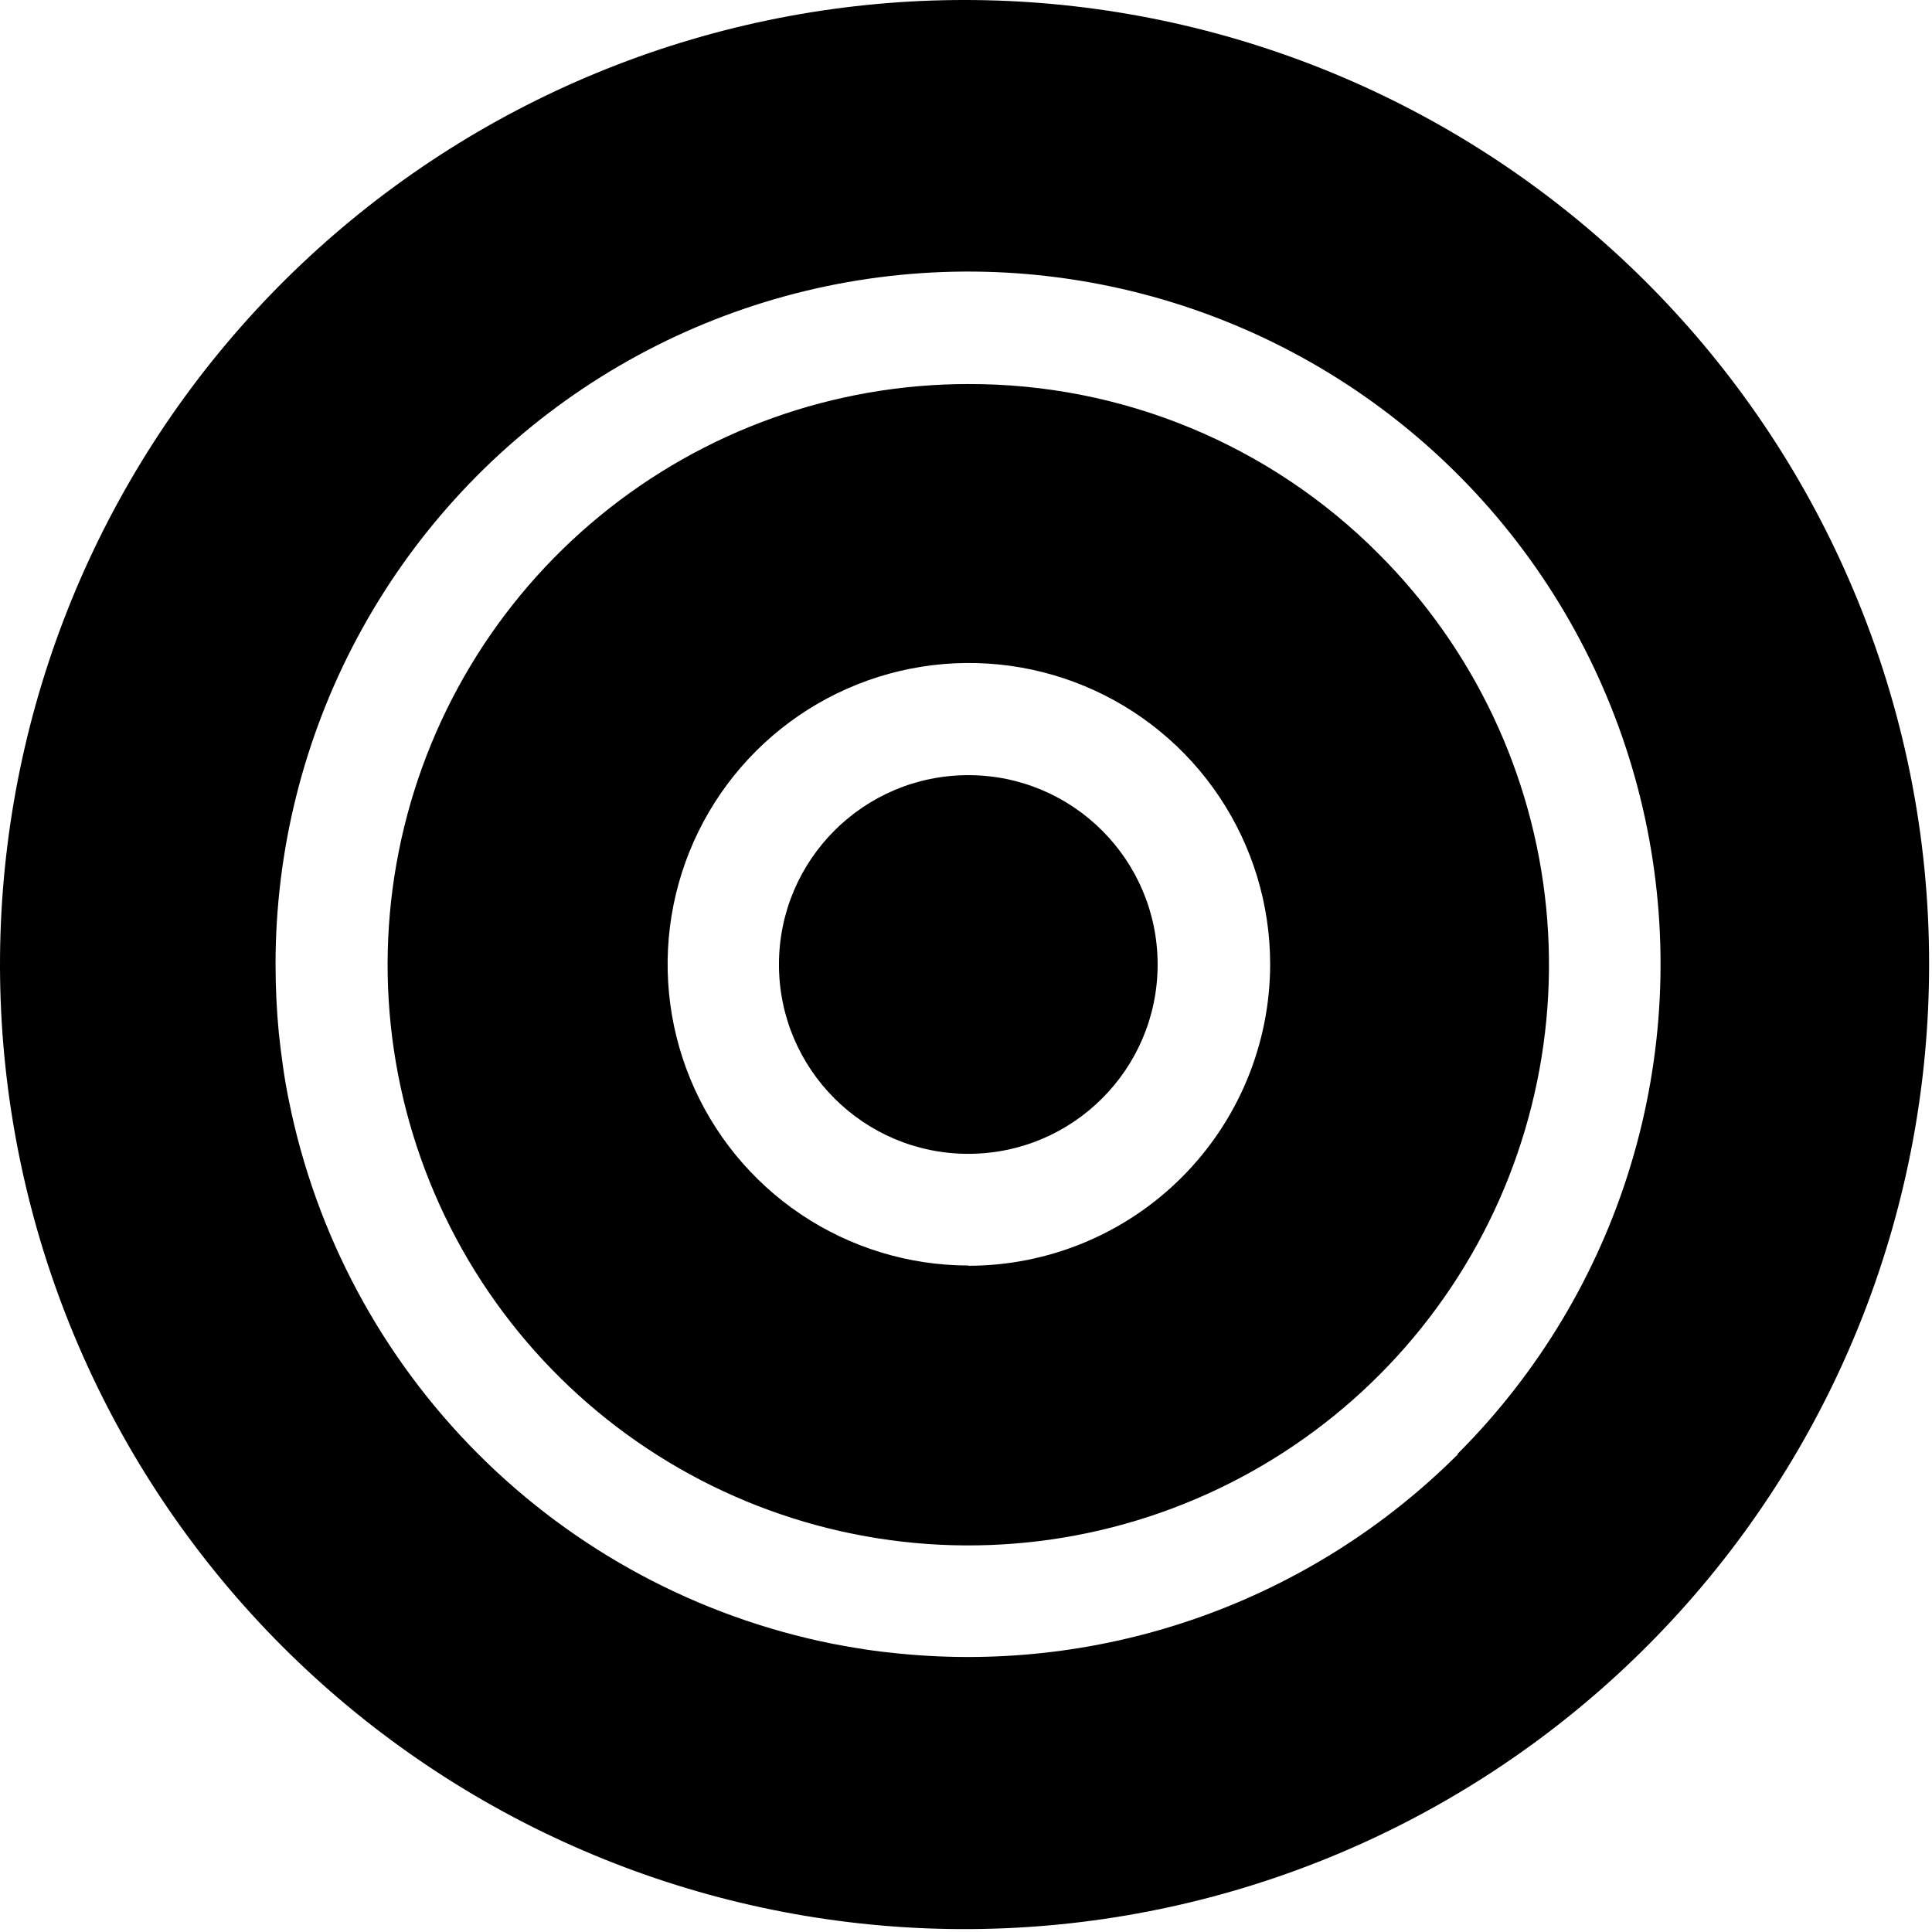 <svg width="64" height="64" viewBox="0 0 160 160" fill="none" xmlns="http://www.w3.org/2000/svg">
    <style>
        path {
            fill: black;
        }
        @media (prefers-color-scheme: dark) {
            path { fill: white; }
        }
    </style>
<path d="M153.51 48.905C145.829 30.645 131.636 15.891 113.688 7.507C95.739 -0.877 75.316 -2.293 56.383 3.534C37.449 9.362 21.356 22.016 11.229 39.041C1.101 56.067 -2.339 76.248 1.576 95.667C5.491 115.086 16.482 132.358 32.416 144.129C48.349 155.9 68.088 161.331 87.8 159.366C107.513 157.402 125.792 148.183 139.089 133.5C152.387 118.816 159.754 99.715 159.76 79.905C159.777 69.257 157.652 58.715 153.51 48.905ZM120.74 120.435C114.733 126.435 107.469 131.027 99.474 133.882C91.478 136.737 82.949 137.783 74.5 136.945C73.56 136.855 72.62 136.745 71.69 136.605C70.76 136.465 69.84 136.305 68.92 136.125C57.818 133.897 47.623 128.437 39.616 120.43C31.609 112.423 26.148 102.227 23.92 91.125C23.73 90.205 23.57 89.285 23.44 88.355C23.31 87.425 23.19 86.485 23.09 85.545C22.91 83.665 22.82 81.765 22.82 79.855C22.818 70.423 25.142 61.135 29.587 52.815C34.032 44.495 40.46 37.401 48.303 32.159C56.145 26.918 65.159 23.692 74.546 22.767C83.933 21.841 93.404 23.246 102.118 26.856C110.833 30.466 118.522 36.17 124.506 43.462C130.489 50.754 134.581 59.409 136.42 68.661C138.259 77.913 137.787 87.475 135.047 96.501C132.306 105.527 127.382 113.737 120.71 120.405L120.74 120.435Z"/>
<path d="M80.189 31.805C69.063 31.805 58.281 35.663 49.681 42.722C41.08 49.781 35.193 59.603 33.023 70.516C30.853 81.428 32.534 92.755 37.78 102.567C43.025 112.38 51.511 120.069 61.79 124.326C72.07 128.583 83.507 129.144 94.154 125.913C104.801 122.682 113.998 115.86 120.178 106.608C126.359 97.356 129.14 86.248 128.048 75.175C126.955 64.103 122.058 53.752 114.189 45.885C109.735 41.406 104.436 37.855 98.6 35.438C92.764 33.021 86.506 31.787 80.189 31.805ZM80.189 104.805C75.256 104.795 70.437 103.323 66.34 100.575C62.244 97.828 59.054 93.927 57.173 89.366C55.293 84.806 54.806 79.79 55.776 74.954C56.745 70.117 59.126 65.676 62.618 62.192C66.11 58.708 70.557 56.337 75.396 55.38C80.235 54.422 85.25 54.921 89.806 56.812C94.362 58.704 98.255 61.903 100.993 66.006C103.731 70.109 105.191 74.932 105.189 79.865C105.179 86.489 102.54 92.837 97.853 97.517C93.165 102.197 86.813 104.825 80.189 104.825V104.805Z" />
<path d="M80.19 95.555C88.85 95.555 95.87 88.535 95.87 79.875C95.87 71.215 88.85 64.195 80.19 64.195C71.53 64.195 64.51 71.215 64.51 79.875C64.51 88.535 71.53 95.555 80.19 95.555Z" />
</svg>
